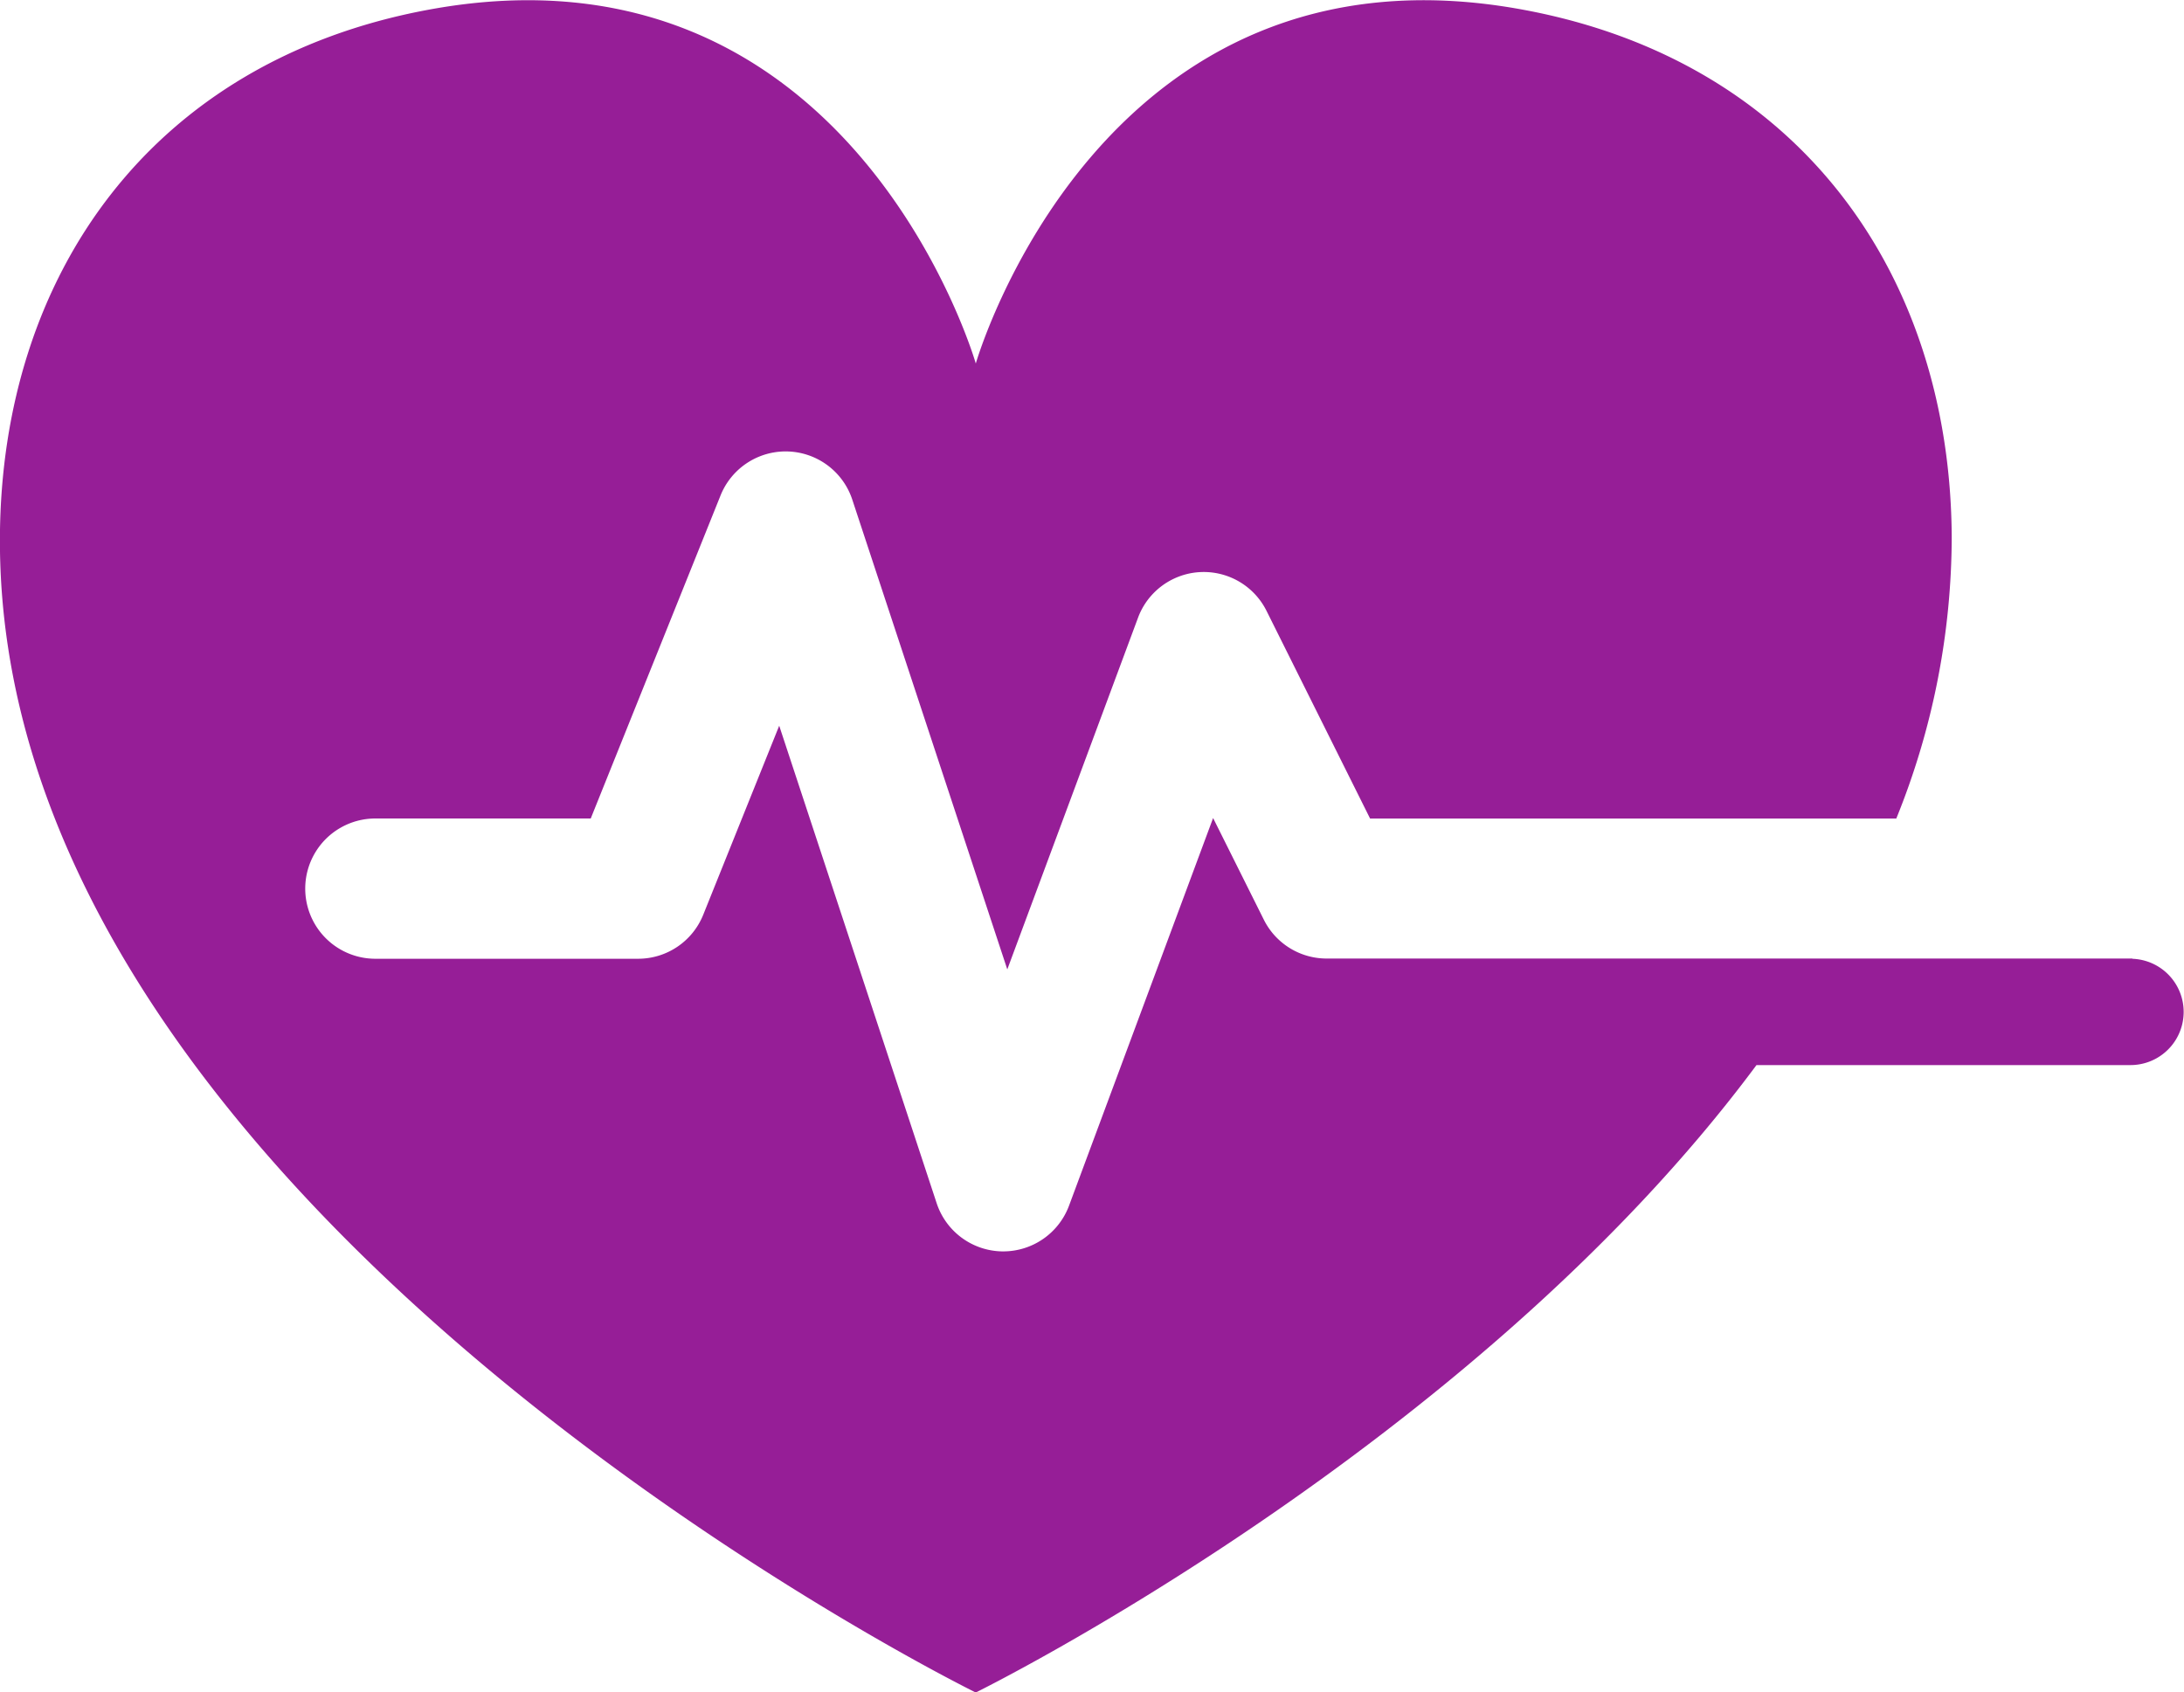 <svg xmlns="http://www.w3.org/2000/svg" width="61.982" height="48.031" viewBox="0 0 61.982 48.031">
  <path id="Path_122" data-name="Path 122" d="M363.668,332.668H340.8a1.991,1.991,0,0,1-1.781-1.1l-1.441-2.888-4.088,11a1.993,1.993,0,0,1-1.867,1.3h-.037a1.992,1.992,0,0,1-1.853-1.366l-4.469-13.554-2.156,5.365a1.991,1.991,0,0,1-1.848,1.249h-7.457a1.99,1.99,0,0,1,0-3.981h6.112l3.685-9.171a1.991,1.991,0,0,1,3.737.118l4.4,13.336,3.71-9.981a1.99,1.99,0,0,1,3.647-.195l2.939,5.894h14.934a21.347,21.347,0,0,0,1.573-7.989c-.039-7.425-4.29-13.5-12.141-14.963-12.035-2.244-15.556,10.038-15.556,10.038s-3.52-12.281-15.555-10.038c-7.85,1.464-12.1,7.538-12.14,14.963-.1,19.145,27.694,32.795,27.694,32.795s14.075-6.92,22.157-17.808H363.62a1.509,1.509,0,0,0,.048-3.017Z" transform="translate(-303.15 -305.462)" fill="#961E97"/>
</svg>
